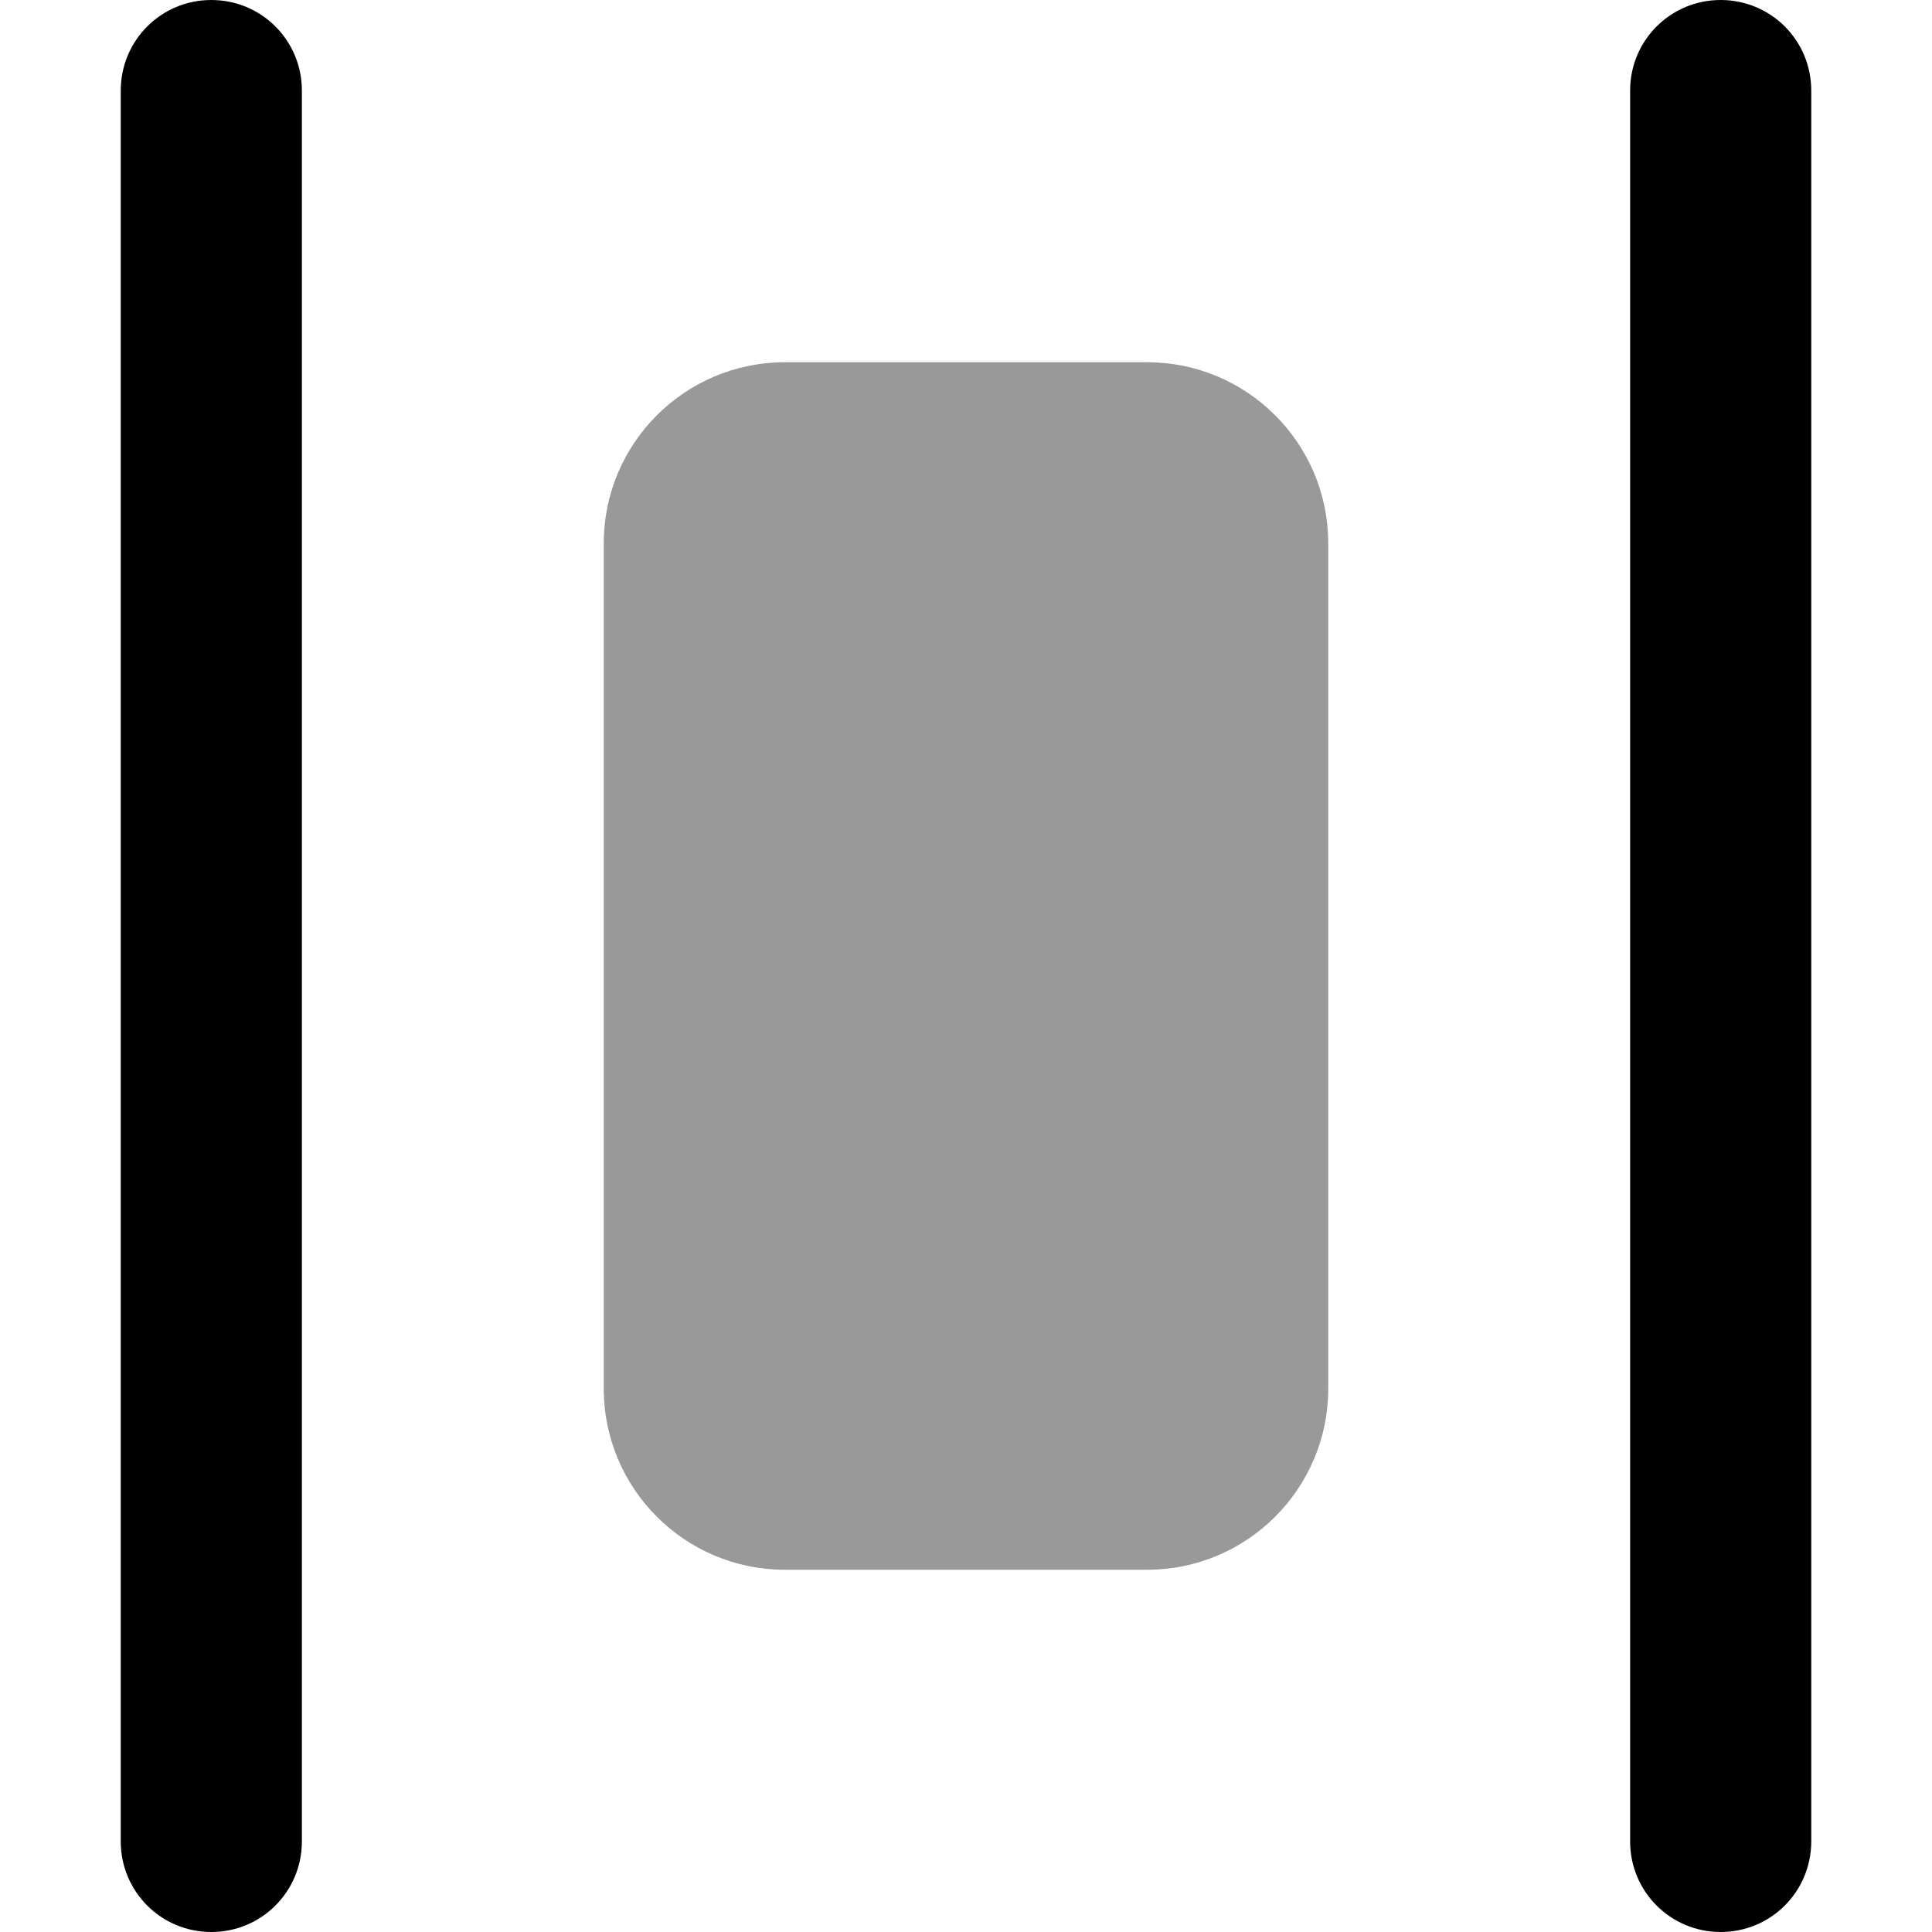<svg xmlns="http://www.w3.org/2000/svg" viewBox="0 0 512 512"><!--! Font Awesome Pro 6.5.2 by @fontawesome - https://fontawesome.com License - https://fontawesome.com/license (Commercial License) Copyright 2024 Fonticons, Inc. --><defs><style>.fa-secondary{opacity:.4}</style></defs><path class="fa-secondary" d="M160 144c0-26.5 21.5-48 48-48h96c26.5 0 48 21.5 48 48V368c0 26.5-21.5 48-48 48H208c-26.5 0-48-21.5-48-48V144z"/><path class="fa-primary" d="M56 0C42.7 0 32 10.7 32 24V488c0 13.3 10.7 24 24 24s24-10.7 24-24V24C80 10.7 69.3 0 56 0zM456 0c-13.3 0-24 10.7-24 24V488c0 13.3 10.7 24 24 24s24-10.7 24-24V24c0-13.3-10.7-24-24-24z"/></svg>